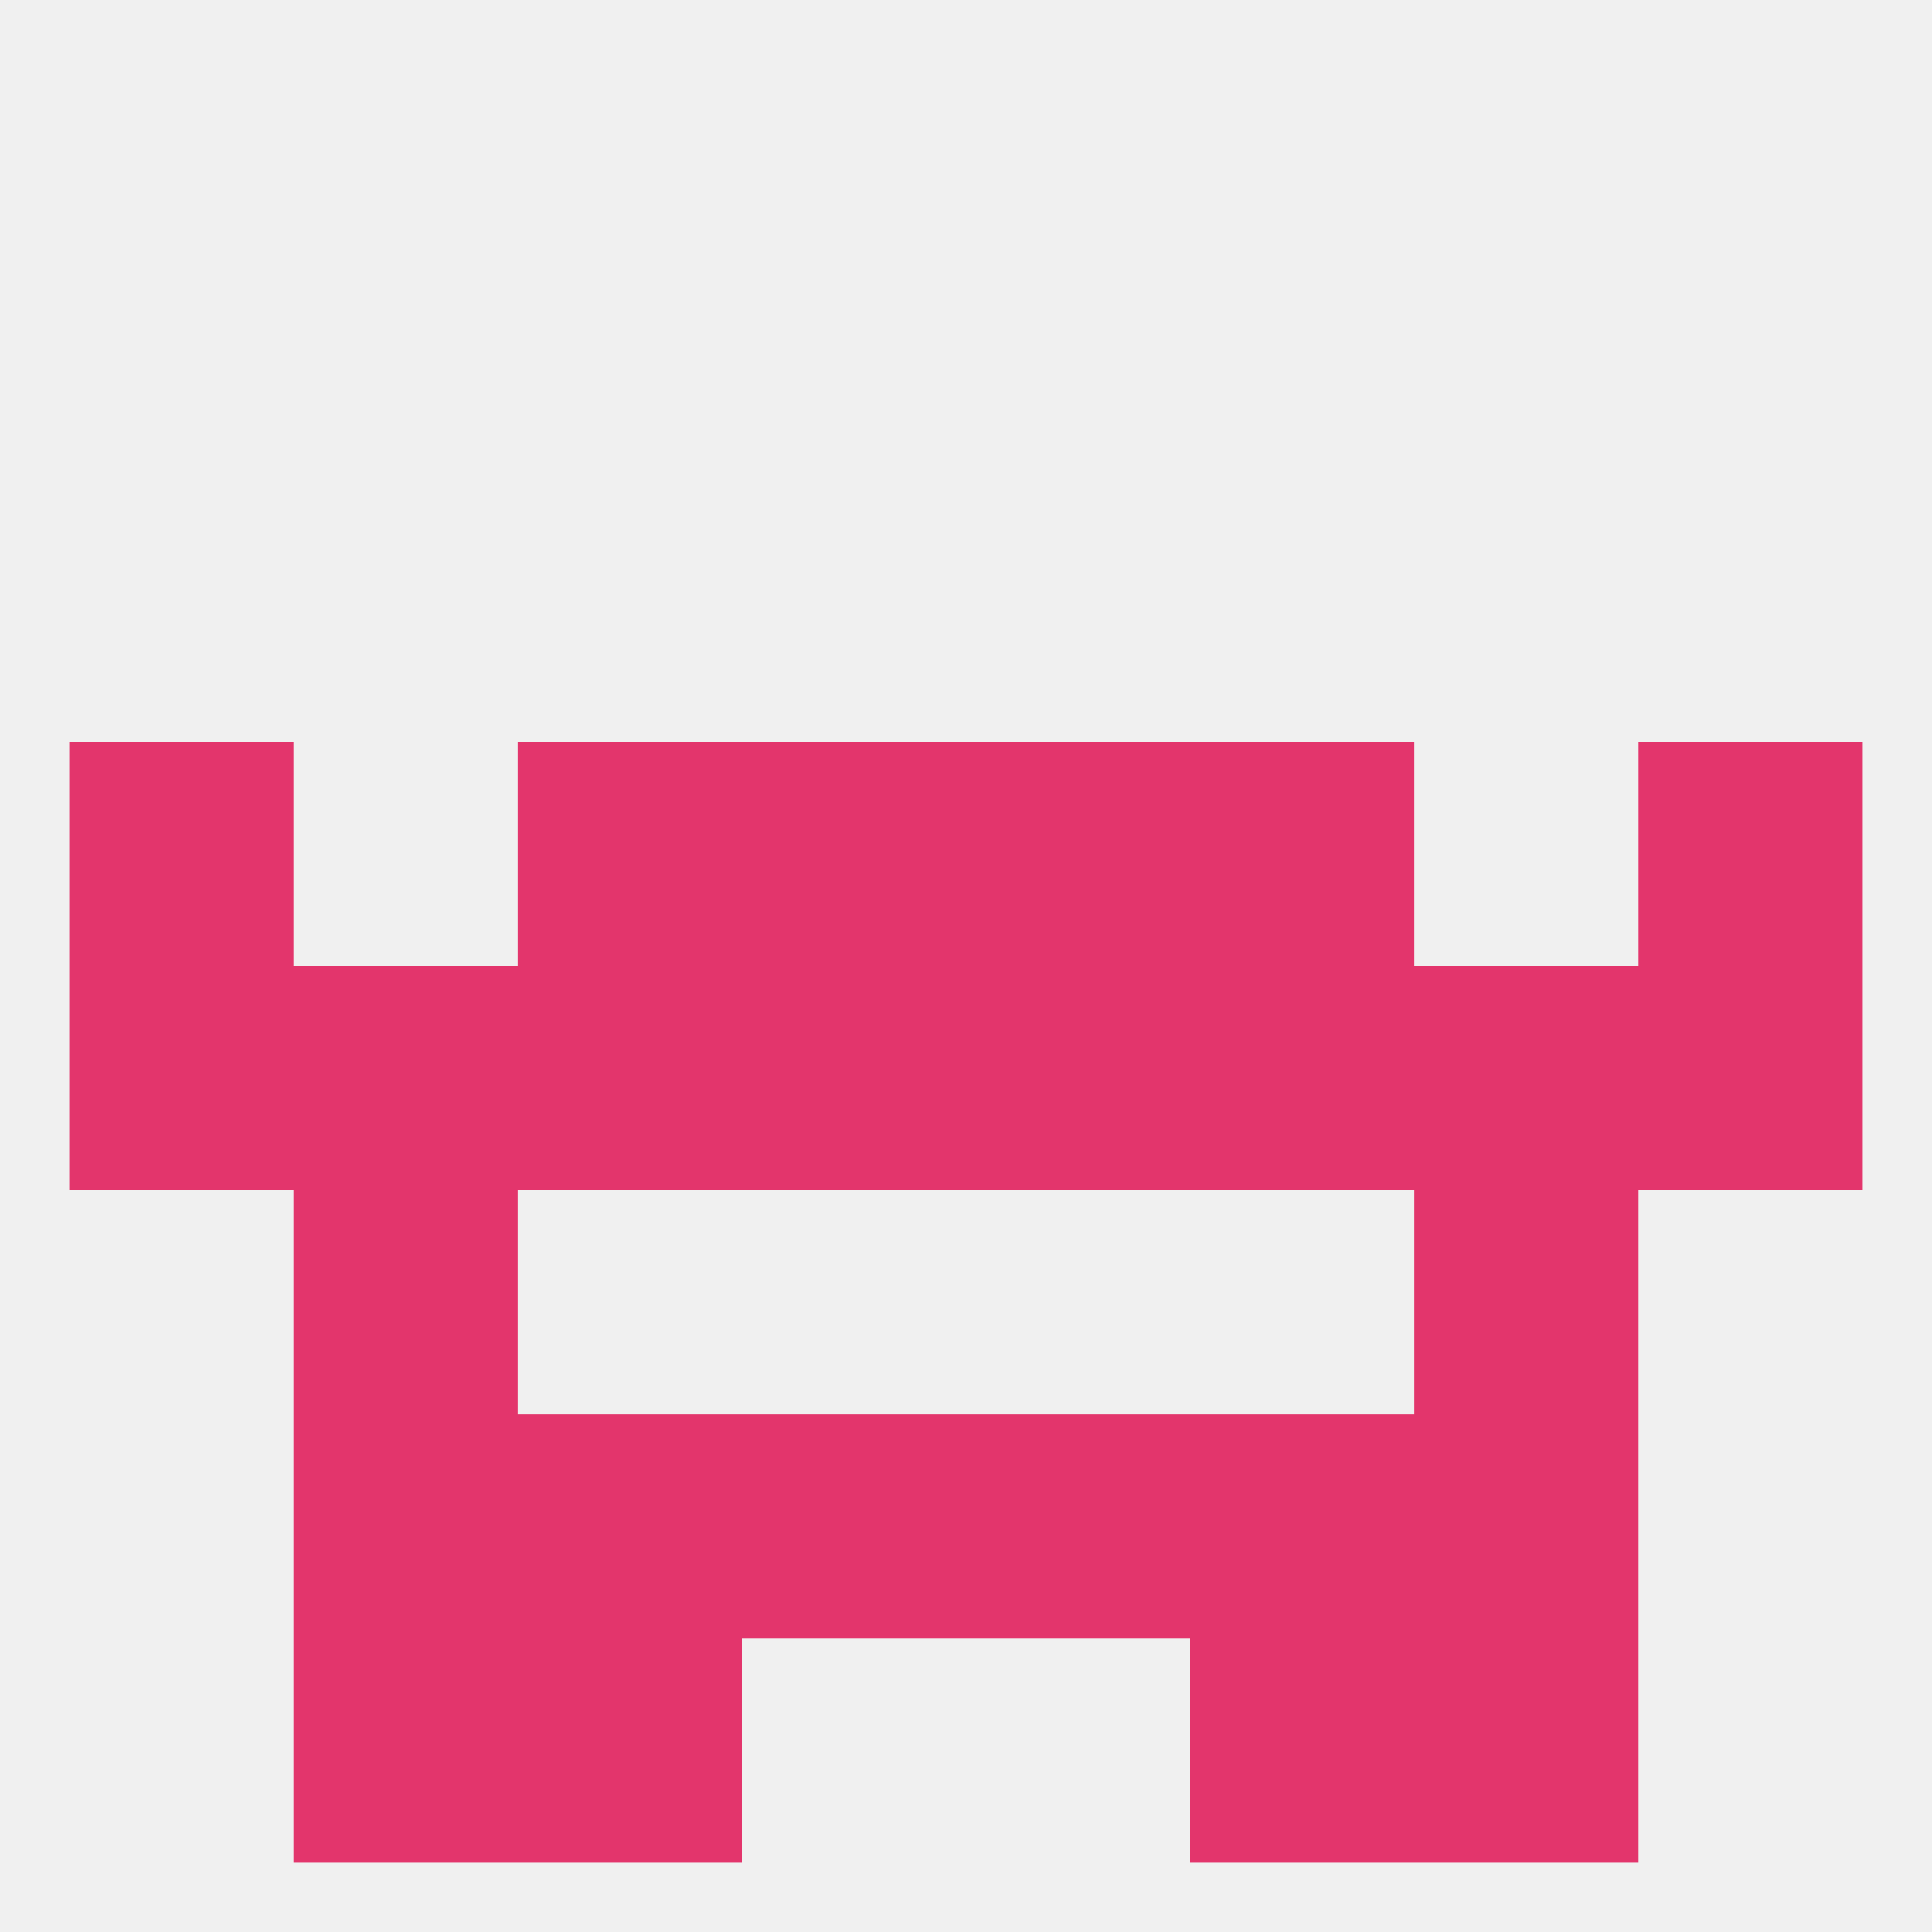 
<!--   <?xml version="1.0"?> -->
<svg version="1.1" baseprofile="full" xmlns="http://www.w3.org/2000/svg" xmlns:xlink="http://www.w3.org/1999/xlink" xmlns:ev="http://www.w3.org/2001/xml-events" width="250" height="250" viewBox="0 0 250 250" >
	<rect width="100%" height="100%" fill="rgba(240,240,240,255)"/>

	<rect x="154" y="125" width="29" height="29" fill="rgba(227,53,108,255)"/>
	<rect x="96" y="125" width="29" height="29" fill="rgba(227,53,108,255)"/>
	<rect x="9" y="125" width="29" height="29" fill="rgba(227,53,108,255)"/>
	<rect x="212" y="125" width="29" height="29" fill="rgba(227,53,108,255)"/>
	<rect x="67" y="125" width="29" height="29" fill="rgba(227,53,108,255)"/>
	<rect x="125" y="125" width="29" height="29" fill="rgba(227,53,108,255)"/>
	<rect x="38" y="125" width="29" height="29" fill="rgba(227,53,108,255)"/>
	<rect x="183" y="125" width="29" height="29" fill="rgba(227,53,108,255)"/>
	<rect x="96" y="96" width="29" height="29" fill="rgba(227,53,108,255)"/>
	<rect x="125" y="96" width="29" height="29" fill="rgba(227,53,108,255)"/>
	<rect x="9" y="96" width="29" height="29" fill="rgba(227,53,108,255)"/>
	<rect x="212" y="96" width="29" height="29" fill="rgba(227,53,108,255)"/>
	<rect x="67" y="96" width="29" height="29" fill="rgba(227,53,108,255)"/>
	<rect x="154" y="96" width="29" height="29" fill="rgba(227,53,108,255)"/>
	<rect x="96" y="183" width="29" height="29" fill="rgba(227,53,108,255)"/>
	<rect x="125" y="183" width="29" height="29" fill="rgba(227,53,108,255)"/>
	<rect x="38" y="183" width="29" height="29" fill="rgba(227,53,108,255)"/>
	<rect x="183" y="183" width="29" height="29" fill="rgba(227,53,108,255)"/>
	<rect x="67" y="183" width="29" height="29" fill="rgba(227,53,108,255)"/>
	<rect x="154" y="183" width="29" height="29" fill="rgba(227,53,108,255)"/>
	<rect x="183" y="212" width="29" height="29" fill="rgba(227,53,108,255)"/>
	<rect x="67" y="212" width="29" height="29" fill="rgba(227,53,108,255)"/>
	<rect x="154" y="212" width="29" height="29" fill="rgba(227,53,108,255)"/>
	<rect x="38" y="212" width="29" height="29" fill="rgba(227,53,108,255)"/>
	<rect x="38" y="154" width="29" height="29" fill="rgba(227,53,108,255)"/>
	<rect x="183" y="154" width="29" height="29" fill="rgba(227,53,108,255)"/>
</svg>